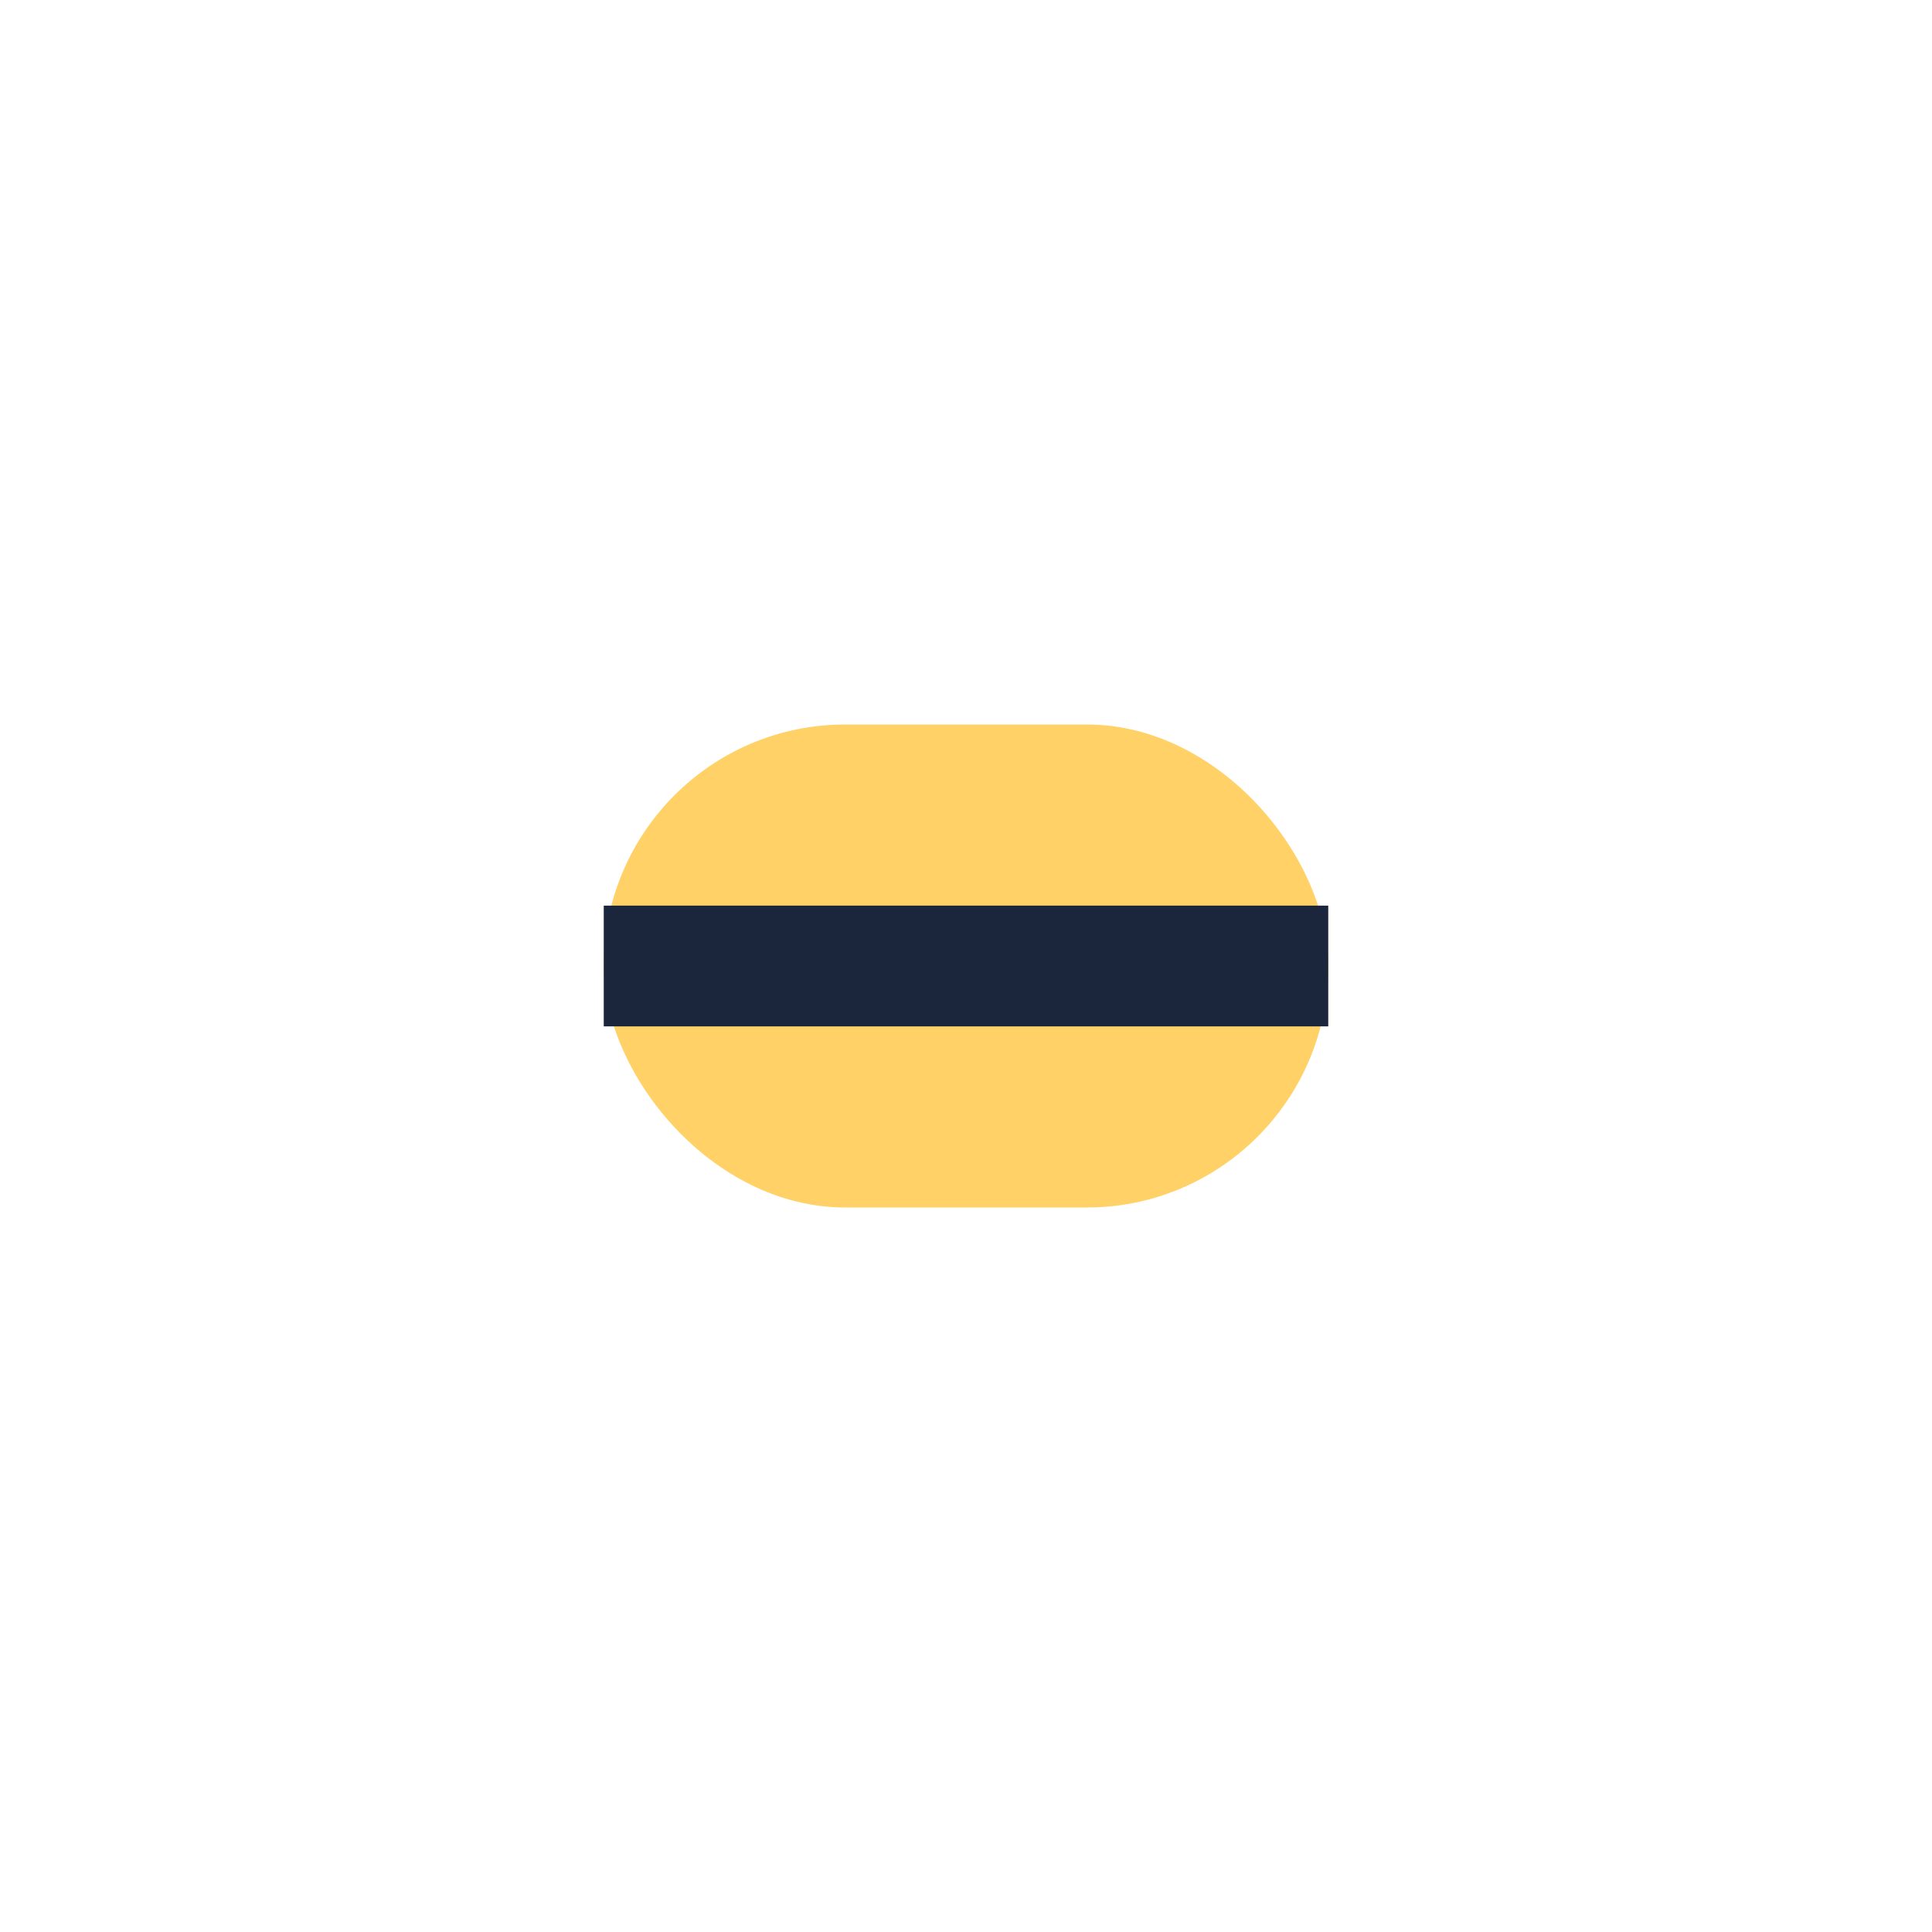 <?xml version="1.0" encoding="UTF-8"?>
<svg xmlns="http://www.w3.org/2000/svg" width="32" height="32" viewBox="0 0 32 32"><rect x="10" y="12" width="12" height="8" rx="4" fill="#FFD166"/><path d="M10 16h12" stroke="#1B253B" stroke-width="2"/></svg>